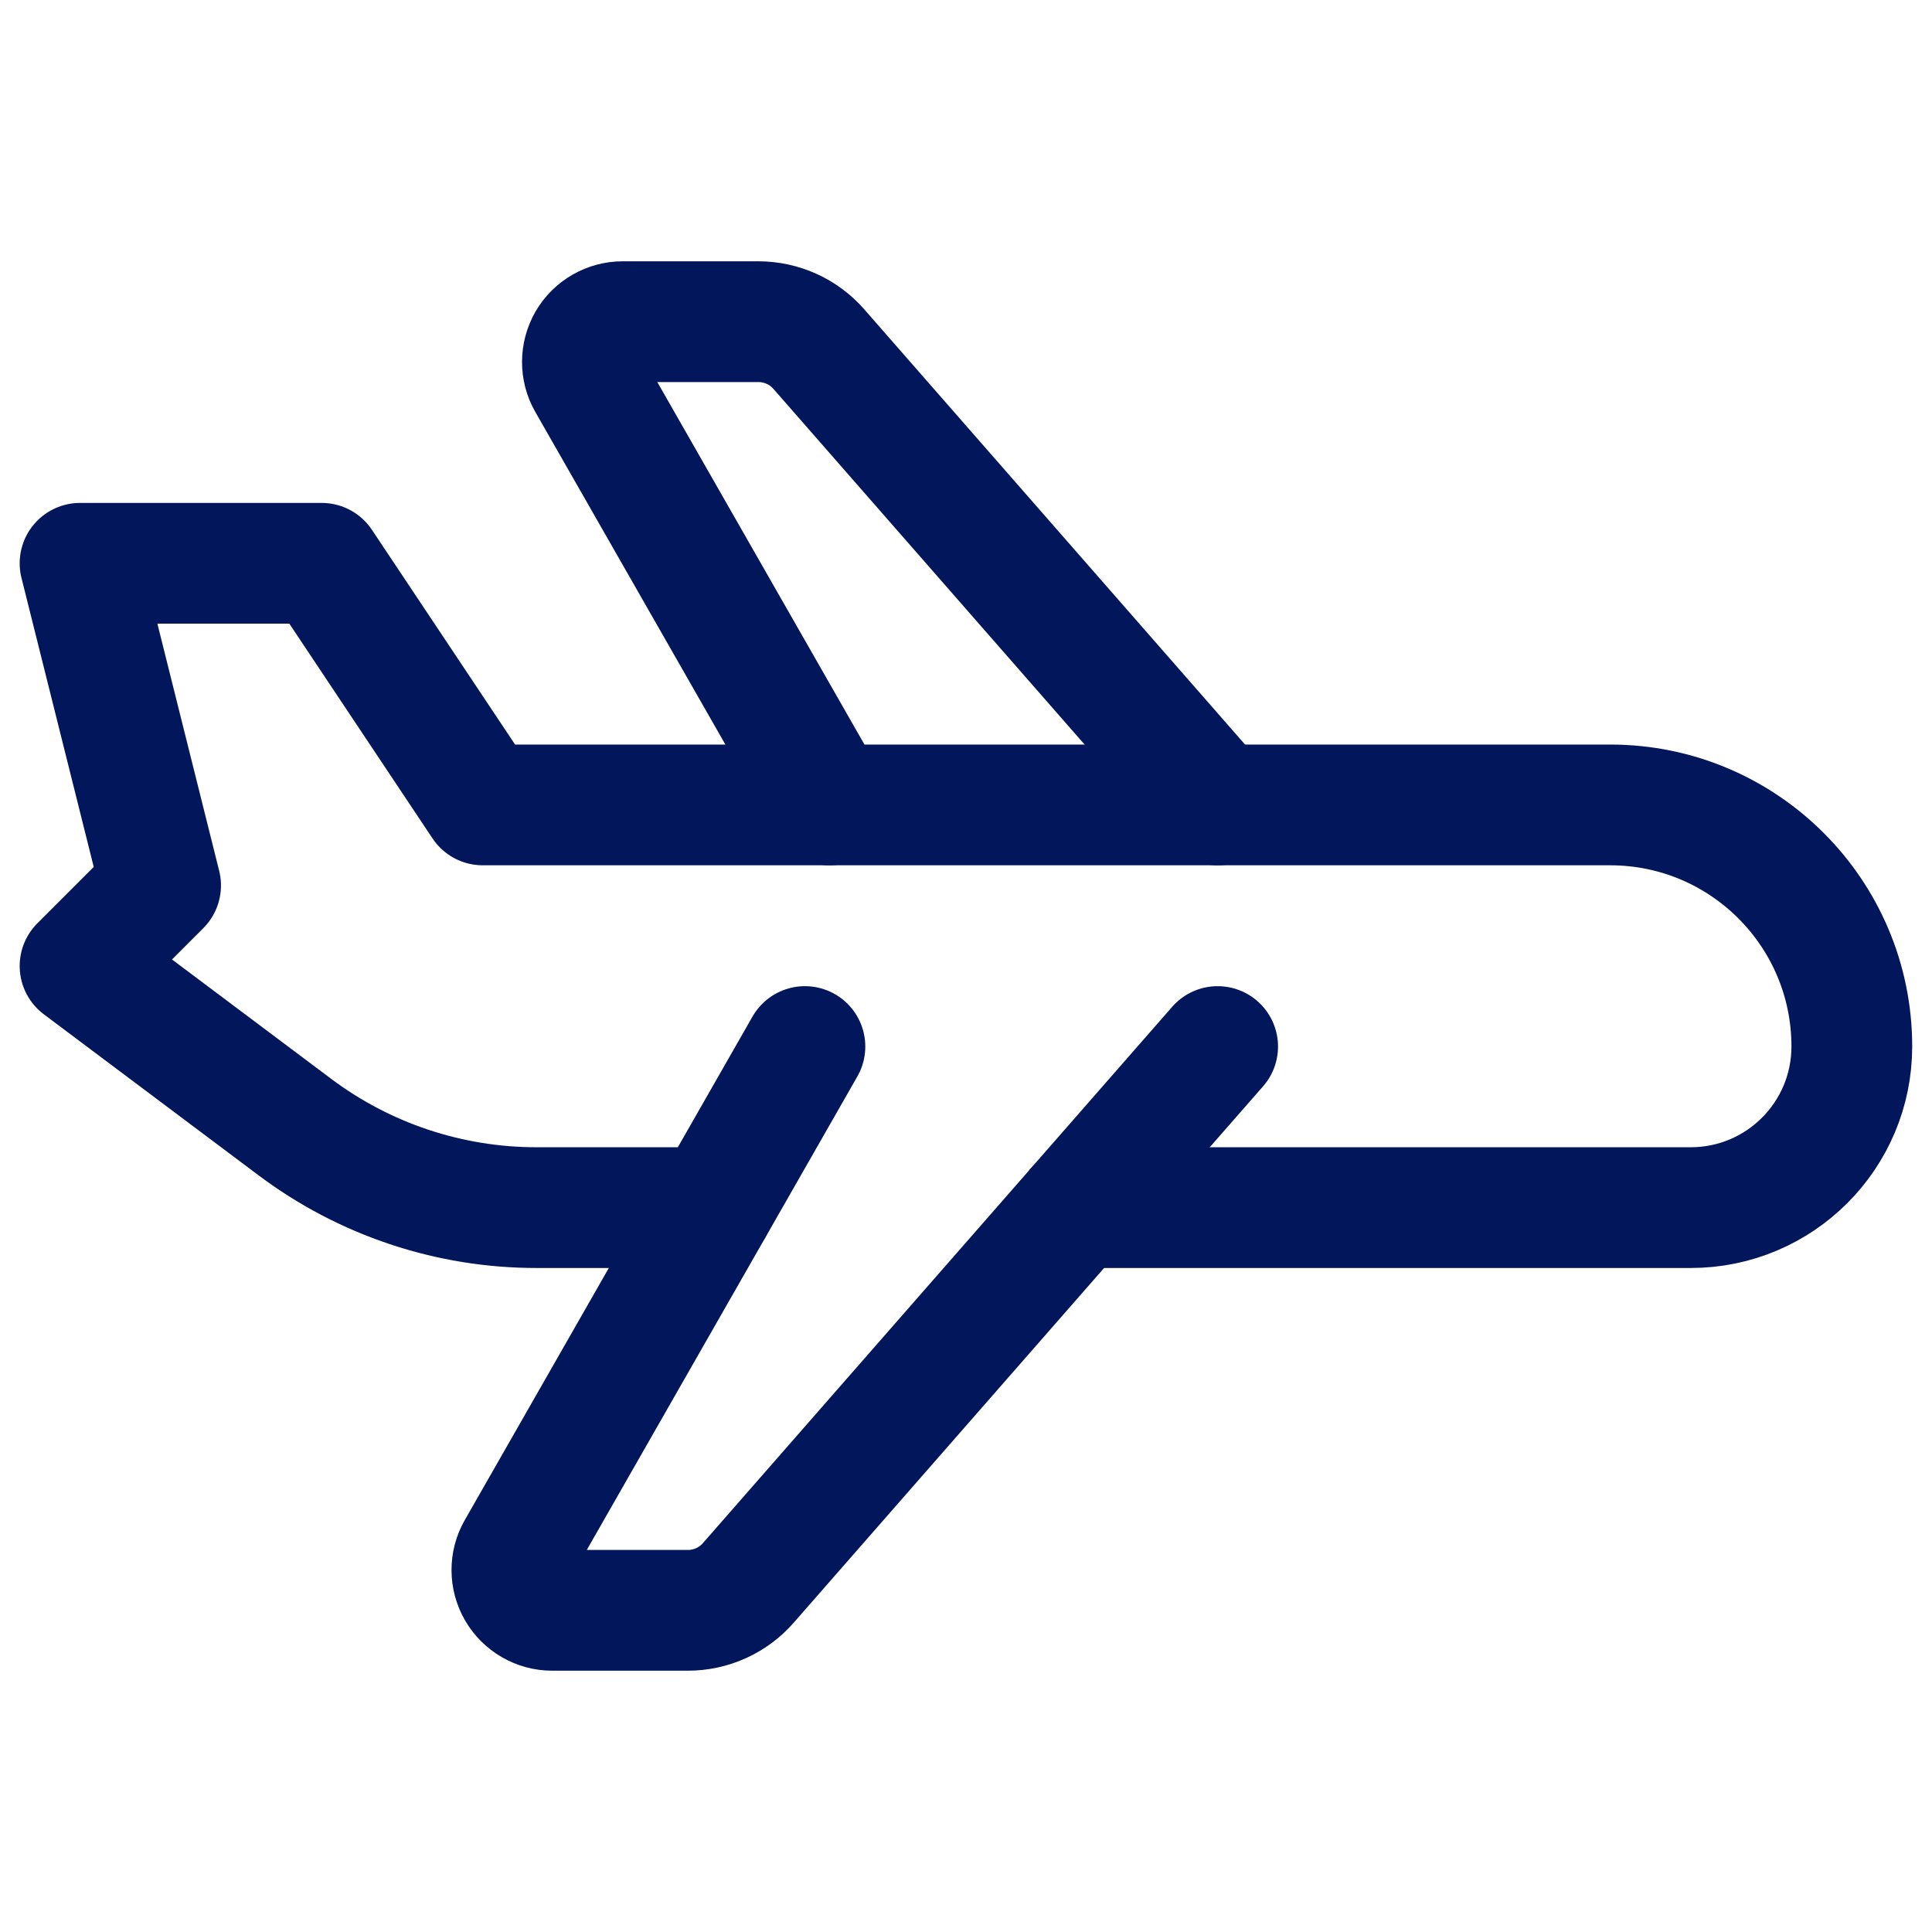 <svg width="16" height="16" viewBox="0 0 16 16" fill="none" xmlns="http://www.w3.org/2000/svg">
<path d="M6.666 8.667L4.283 12.837C4.224 12.94 4.225 13.067 4.284 13.169C4.344 13.272 4.454 13.336 4.573 13.336H5.696C5.889 13.336 6.072 13.253 6.198 13.108L10.084 8.667" stroke="#01165B" stroke-linecap="round" stroke-linejoin="round"/>
<path d="M5.903 10.001H4.442C3.721 10.001 3.019 9.767 2.442 9.334L0.663 8L1.33 7.333L0.663 4.665H2.664L3.998 6.666H13.335C14.44 6.666 15.336 7.562 15.336 8.667V8.667C15.336 9.403 14.739 10.001 14.002 10.001H8.917" stroke="#01165B" stroke-linecap="round" stroke-linejoin="round"/>
<path d="M10.084 6.666L6.782 2.892C6.656 2.747 6.473 2.664 6.28 2.664H5.157C5.038 2.664 4.928 2.727 4.868 2.83C4.809 2.933 4.808 3.06 4.867 3.163L6.869 6.666" stroke="#01165B" stroke-linecap="round" stroke-linejoin="round"/>
</svg>
